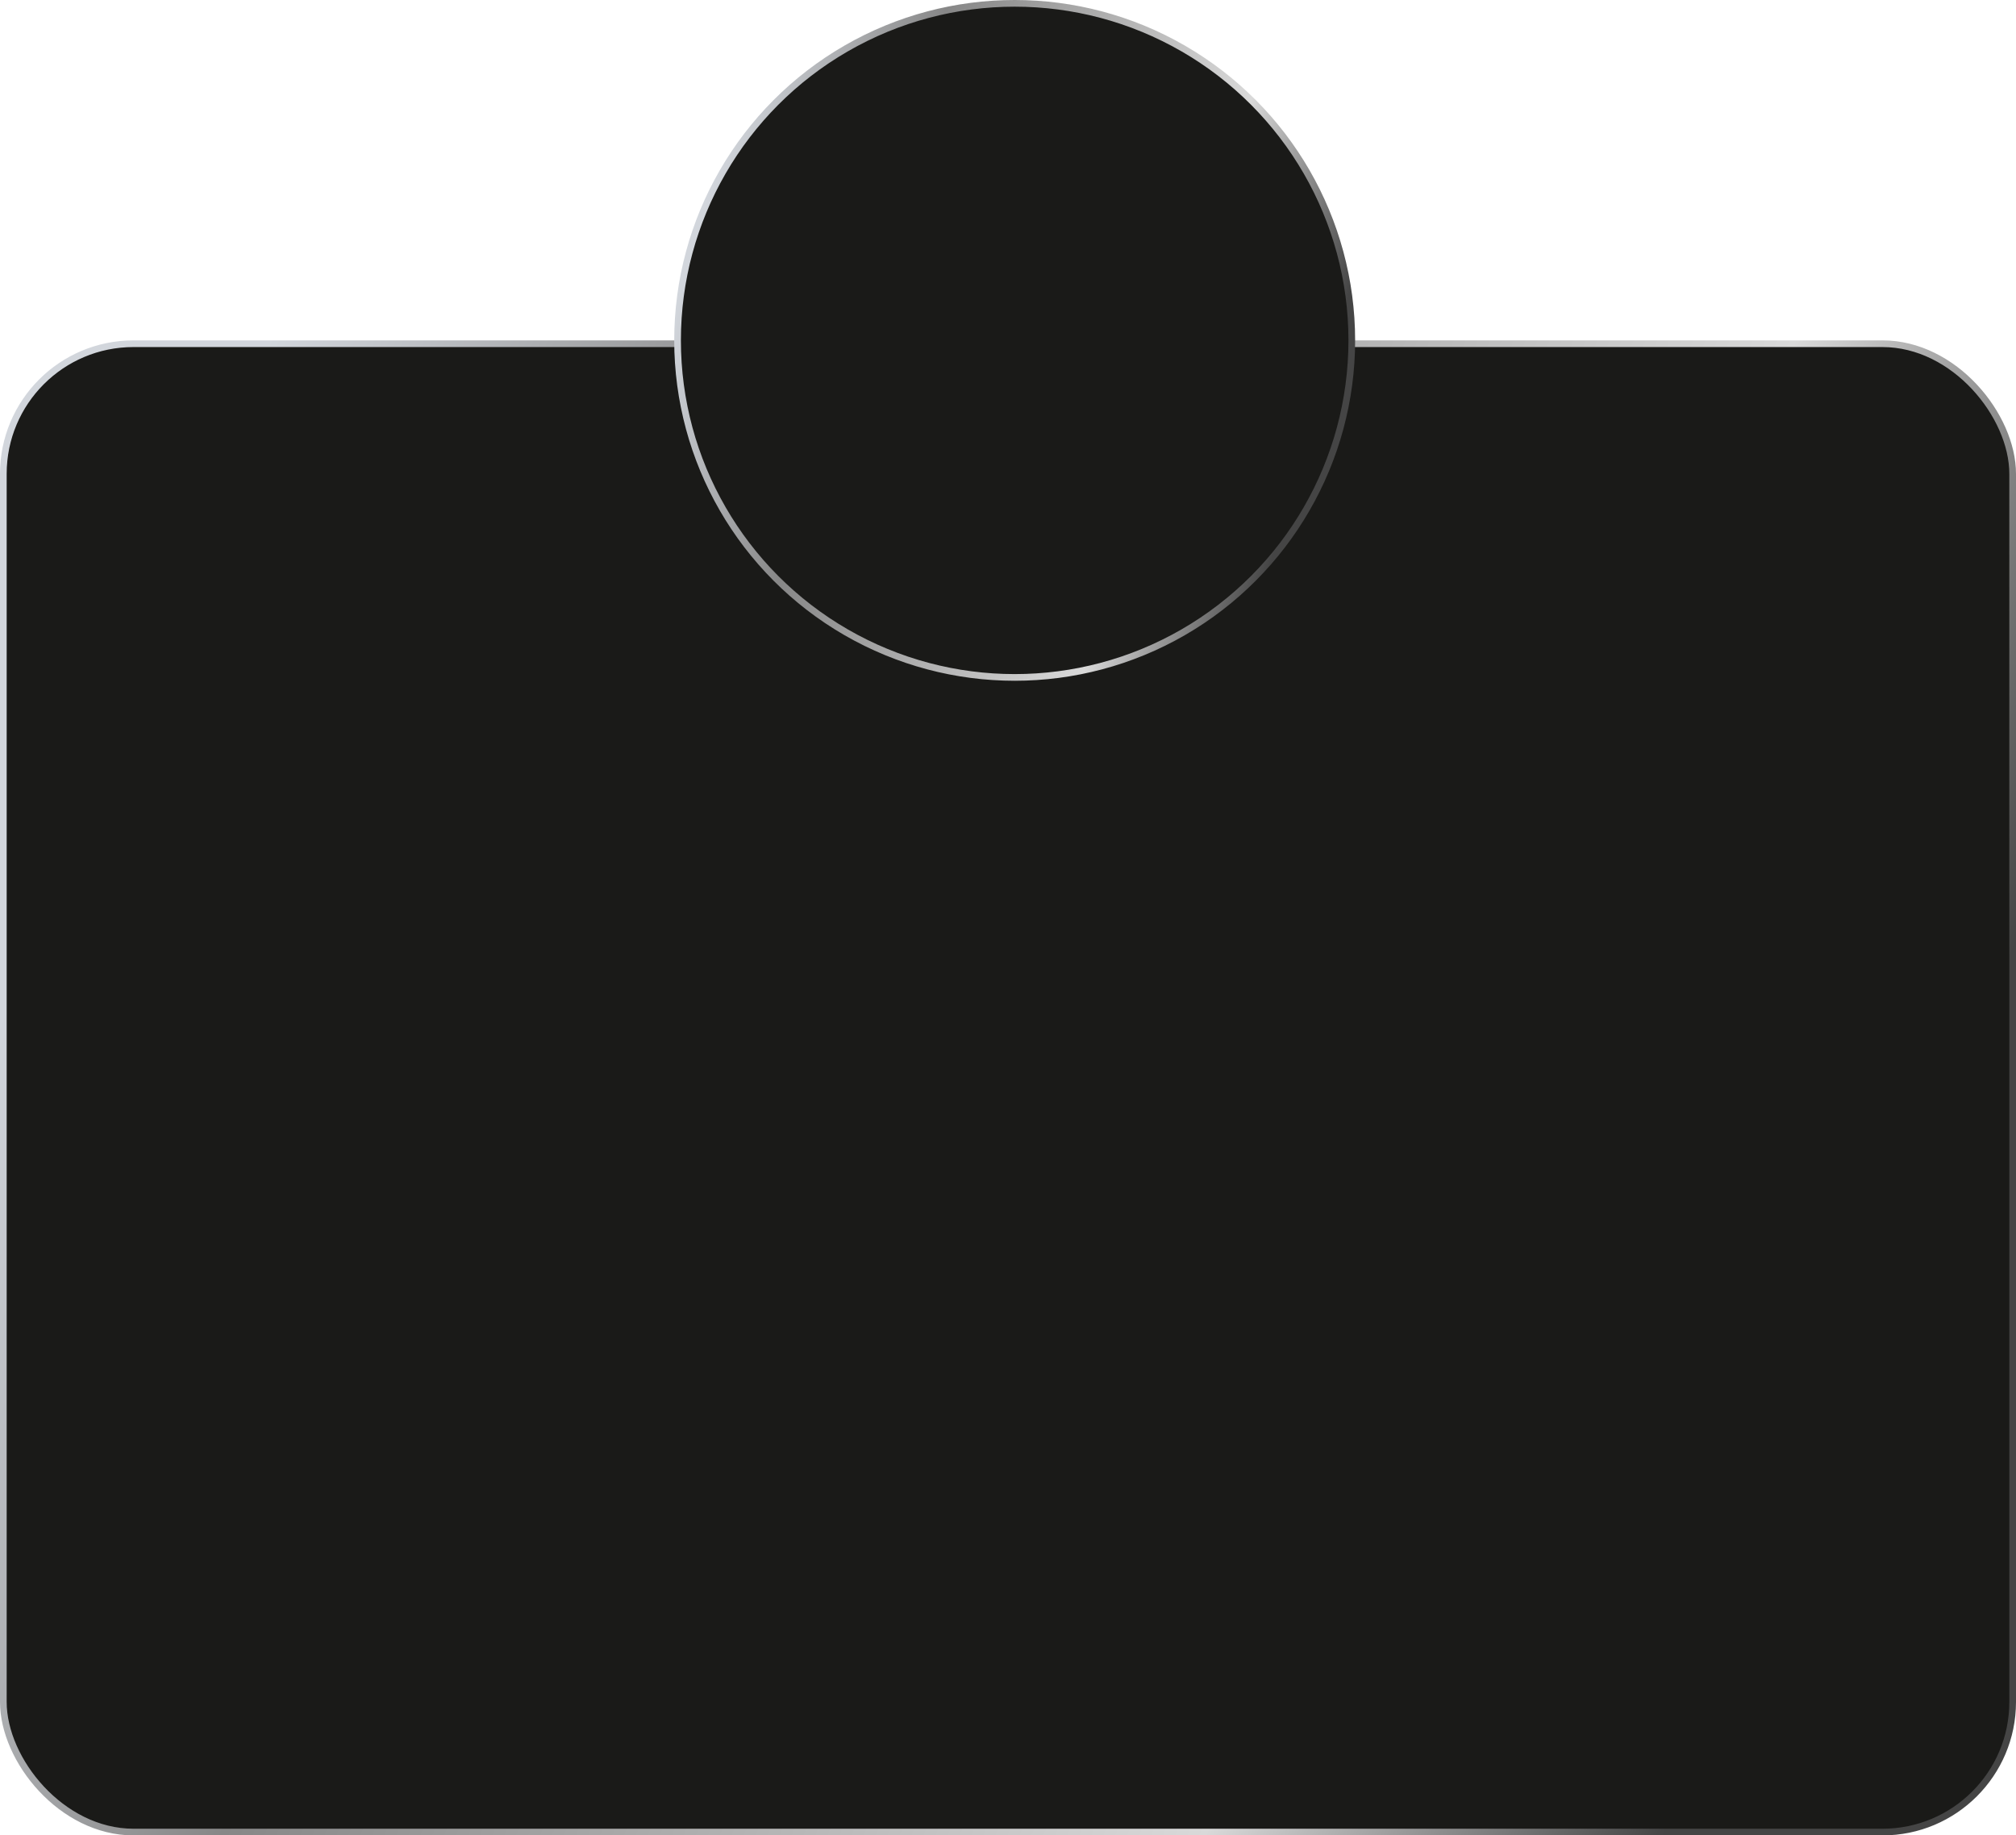 <?xml version="1.0" encoding="UTF-8"?> <svg xmlns="http://www.w3.org/2000/svg" width="302" height="275" viewBox="0 0 302 275" fill="none"><rect x="0.5" y="51.5" width="301" height="223" rx="19.5" fill="#1A1A18" stroke="url(#paint0_linear_80_4)"></rect><circle cx="152" cy="51" r="50.5" fill="#1A1A18" stroke="url(#paint1_linear_80_4)"></circle><defs><linearGradient id="paint0_linear_80_4" x1="49.075" y1="28.647" x2="306.37" y2="130.187" gradientUnits="userSpaceOnUse"><stop stop-color="#D2D6DC"></stop><stop offset="0.274" stop-color="#878787"></stop><stop offset="0.769" stop-color="#D9D9D9"></stop><stop offset="1" stop-color="#454545"></stop></linearGradient><linearGradient id="paint1_linear_80_4" x1="117.575" y1="-10.179" x2="210.084" y2="16.9" gradientUnits="userSpaceOnUse"><stop stop-color="#D2D6DC"></stop><stop offset="0.274" stop-color="#878787"></stop><stop offset="0.769" stop-color="#D9D9D9"></stop><stop offset="1" stop-color="#454545"></stop></linearGradient></defs></svg> 